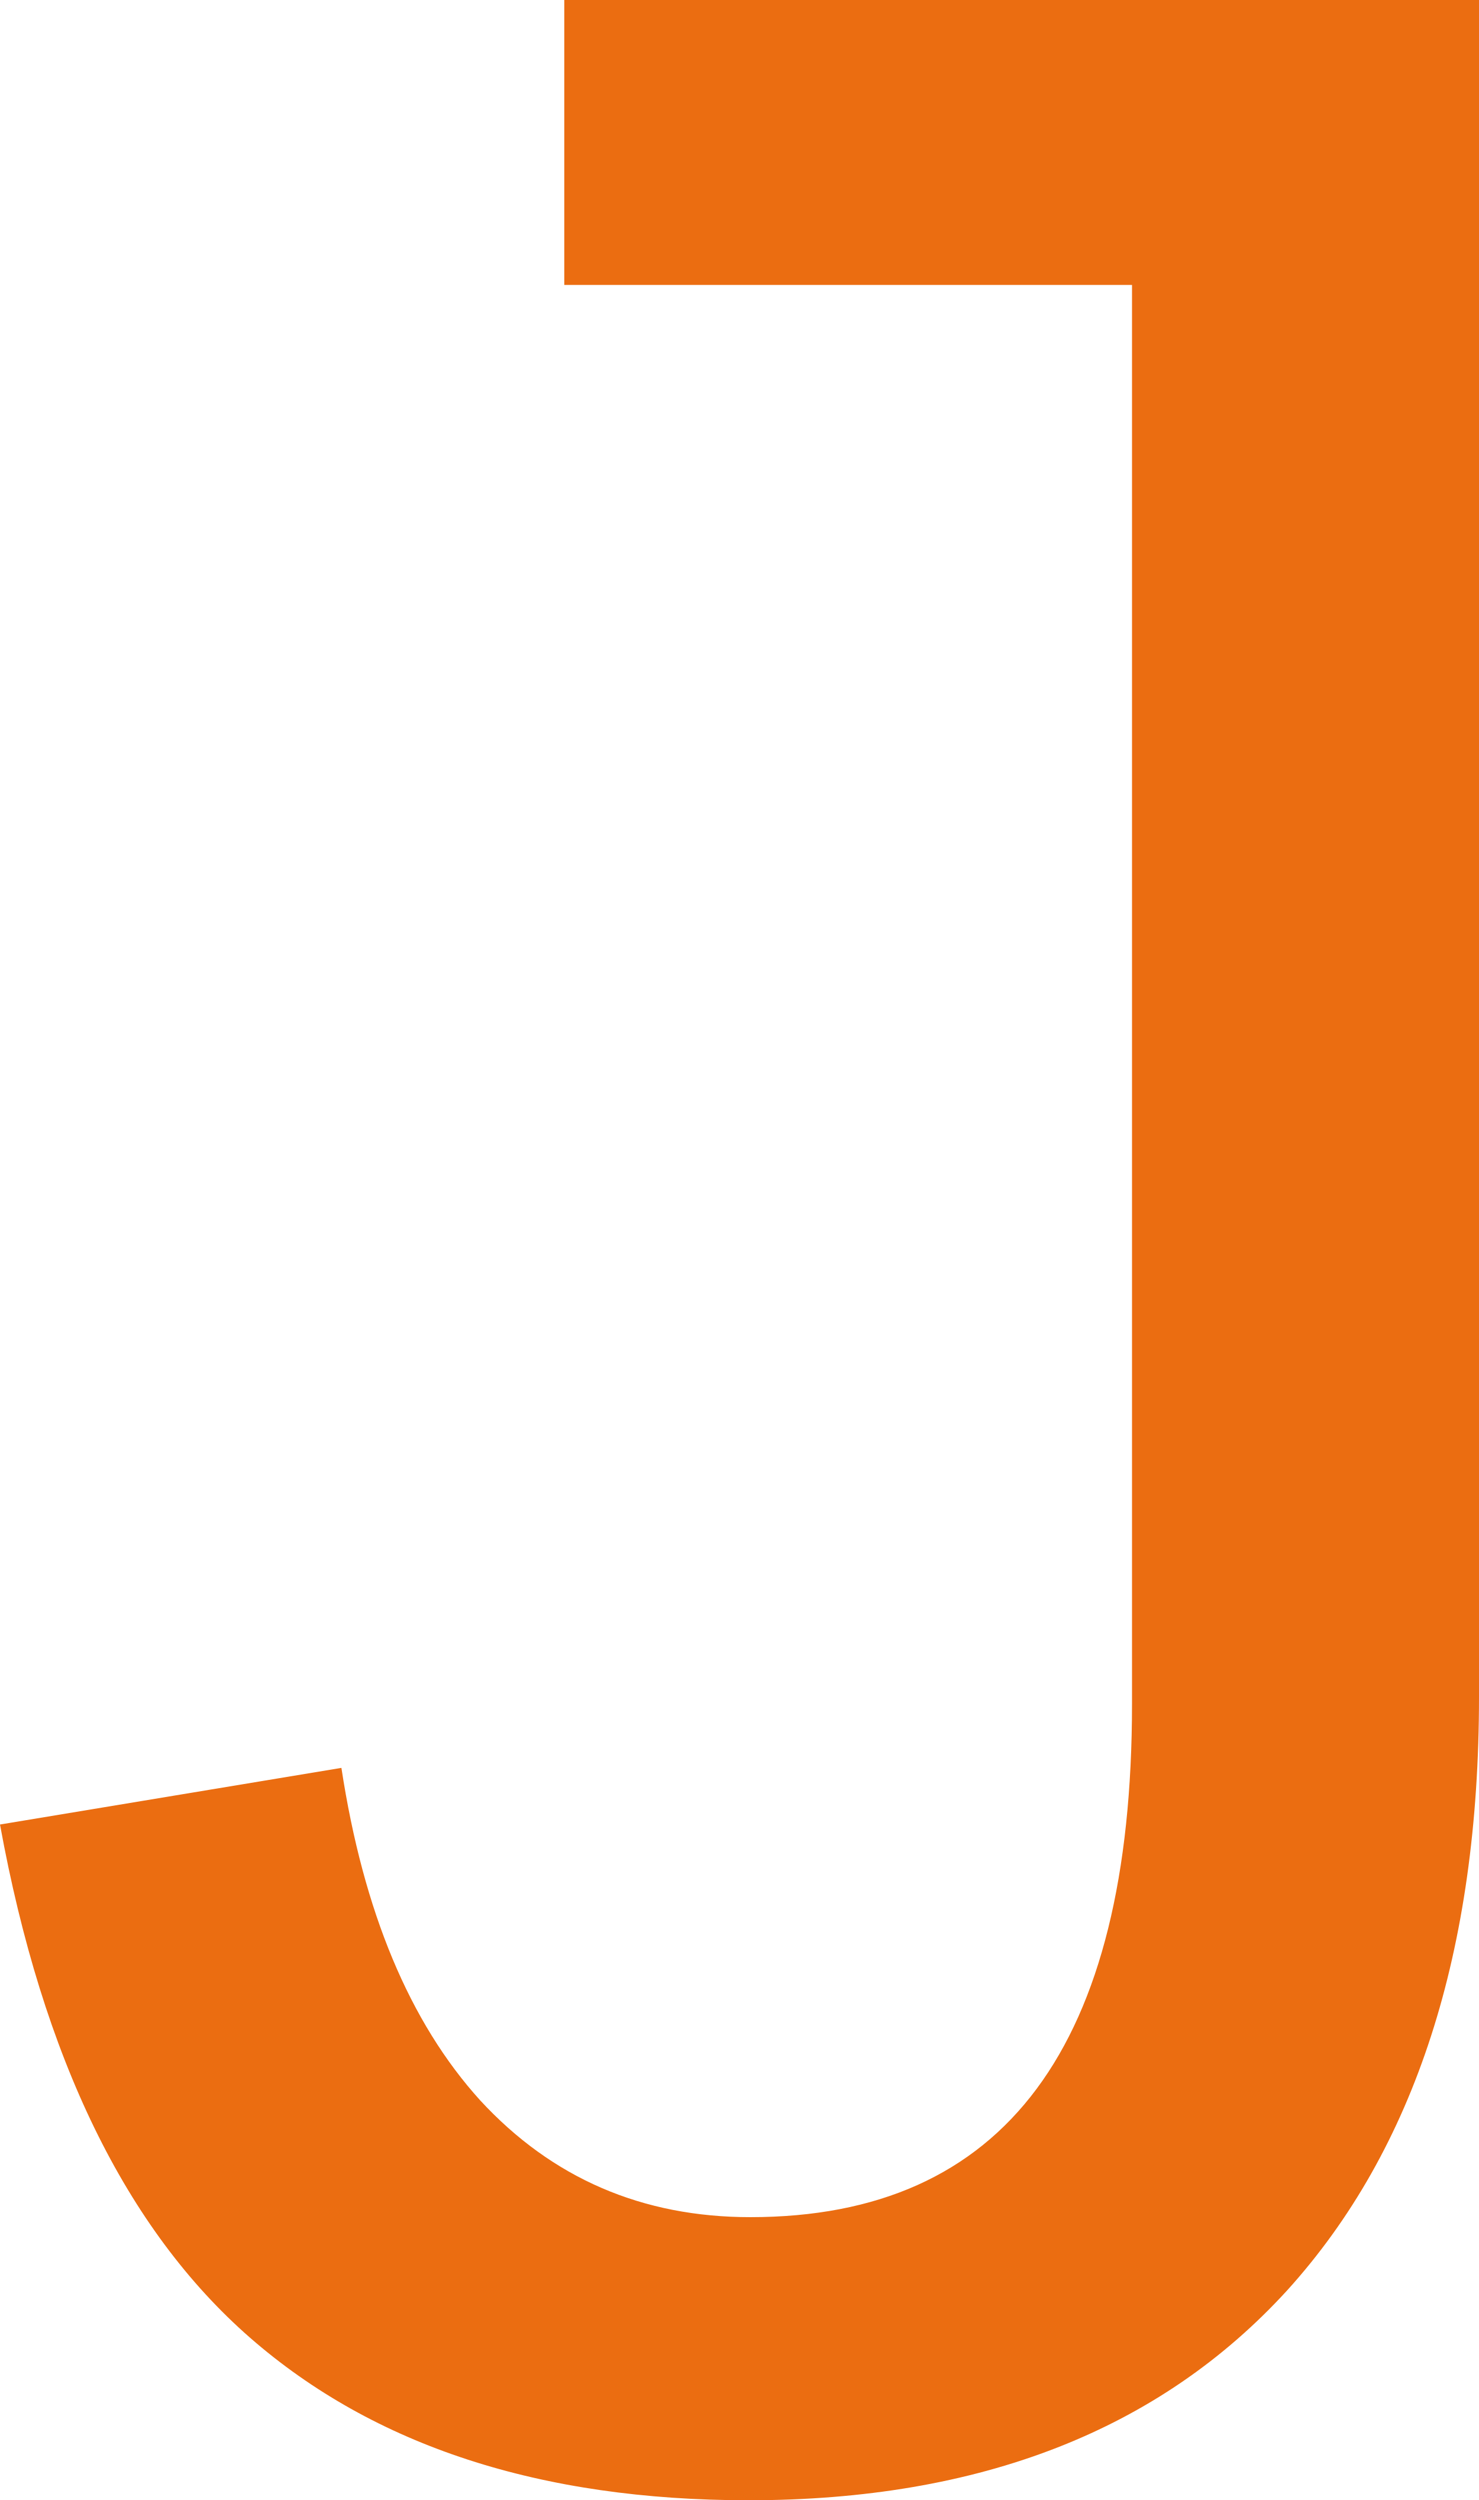 <?xml version="1.0" encoding="UTF-8" standalone="no"?>
<svg
   version="1.1"
   x="0px"
   y="0px"
   viewBox="0 0 15.383 26"
   width="15.383"
   height="26"
   id="svg7"
   sodipodi:docname="jamgency-logo.svg"
   inkscape:version="1.4.2 (1:1.4.2+202505120738+ebf0e940d0)"
   xmlns:inkscape="http://www.inkscape.org/namespaces/inkscape"
   xmlns:sodipodi="http://sodipodi.sourceforge.net/DTD/sodipodi-0.dtd"
   xmlns="http://www.w3.org/2000/svg"
   xmlns:svg="http://www.w3.org/2000/svg">
  <defs
     id="defs7" />
  <sodipodi:namedview
     id="namedview7"
     pagecolor="#ffffff"
     bordercolor="#cccccc"
     borderopacity="1"
     inkscape:showpageshadow="0"
     inkscape:pageopacity="1"
     inkscape:pagecheckerboard="0"
     inkscape:deskcolor="#d1d1d1"
     inkscape:zoom="8.4326418"
     inkscape:cx="74.29463"
     inkscape:cy="32.96713"
     inkscape:window-width="2880"
     inkscape:window-height="1548"
     inkscape:window-x="1920"
     inkscape:window-y="0"
     inkscape:window-maximized="1"
     inkscape:current-layer="svg7" />
  <path
     style="font-size:38.895px;line-height:1.25;font-family:'Liberation Mono';-inkscape-font-specification:'Liberation Mono';fill:#eb6d11;stroke-width:0.719"
     d="m 15.383,17.644 q 0,3.969 -1.994,6.172 -1.994,2.184 -5.603,2.184 -3.248,0 -5.185,-1.69 Q 0.665,22.619 0,18.973 l 3.551,-0.589 q 0.342,2.241 1.443,3.457 1.121,1.215 2.811,1.215 3.969,0 3.969,-5.337 V 2.963 H 5.869 V 0 h 9.515 z"
     id="text1"
     aria-label="J" />
</svg>
